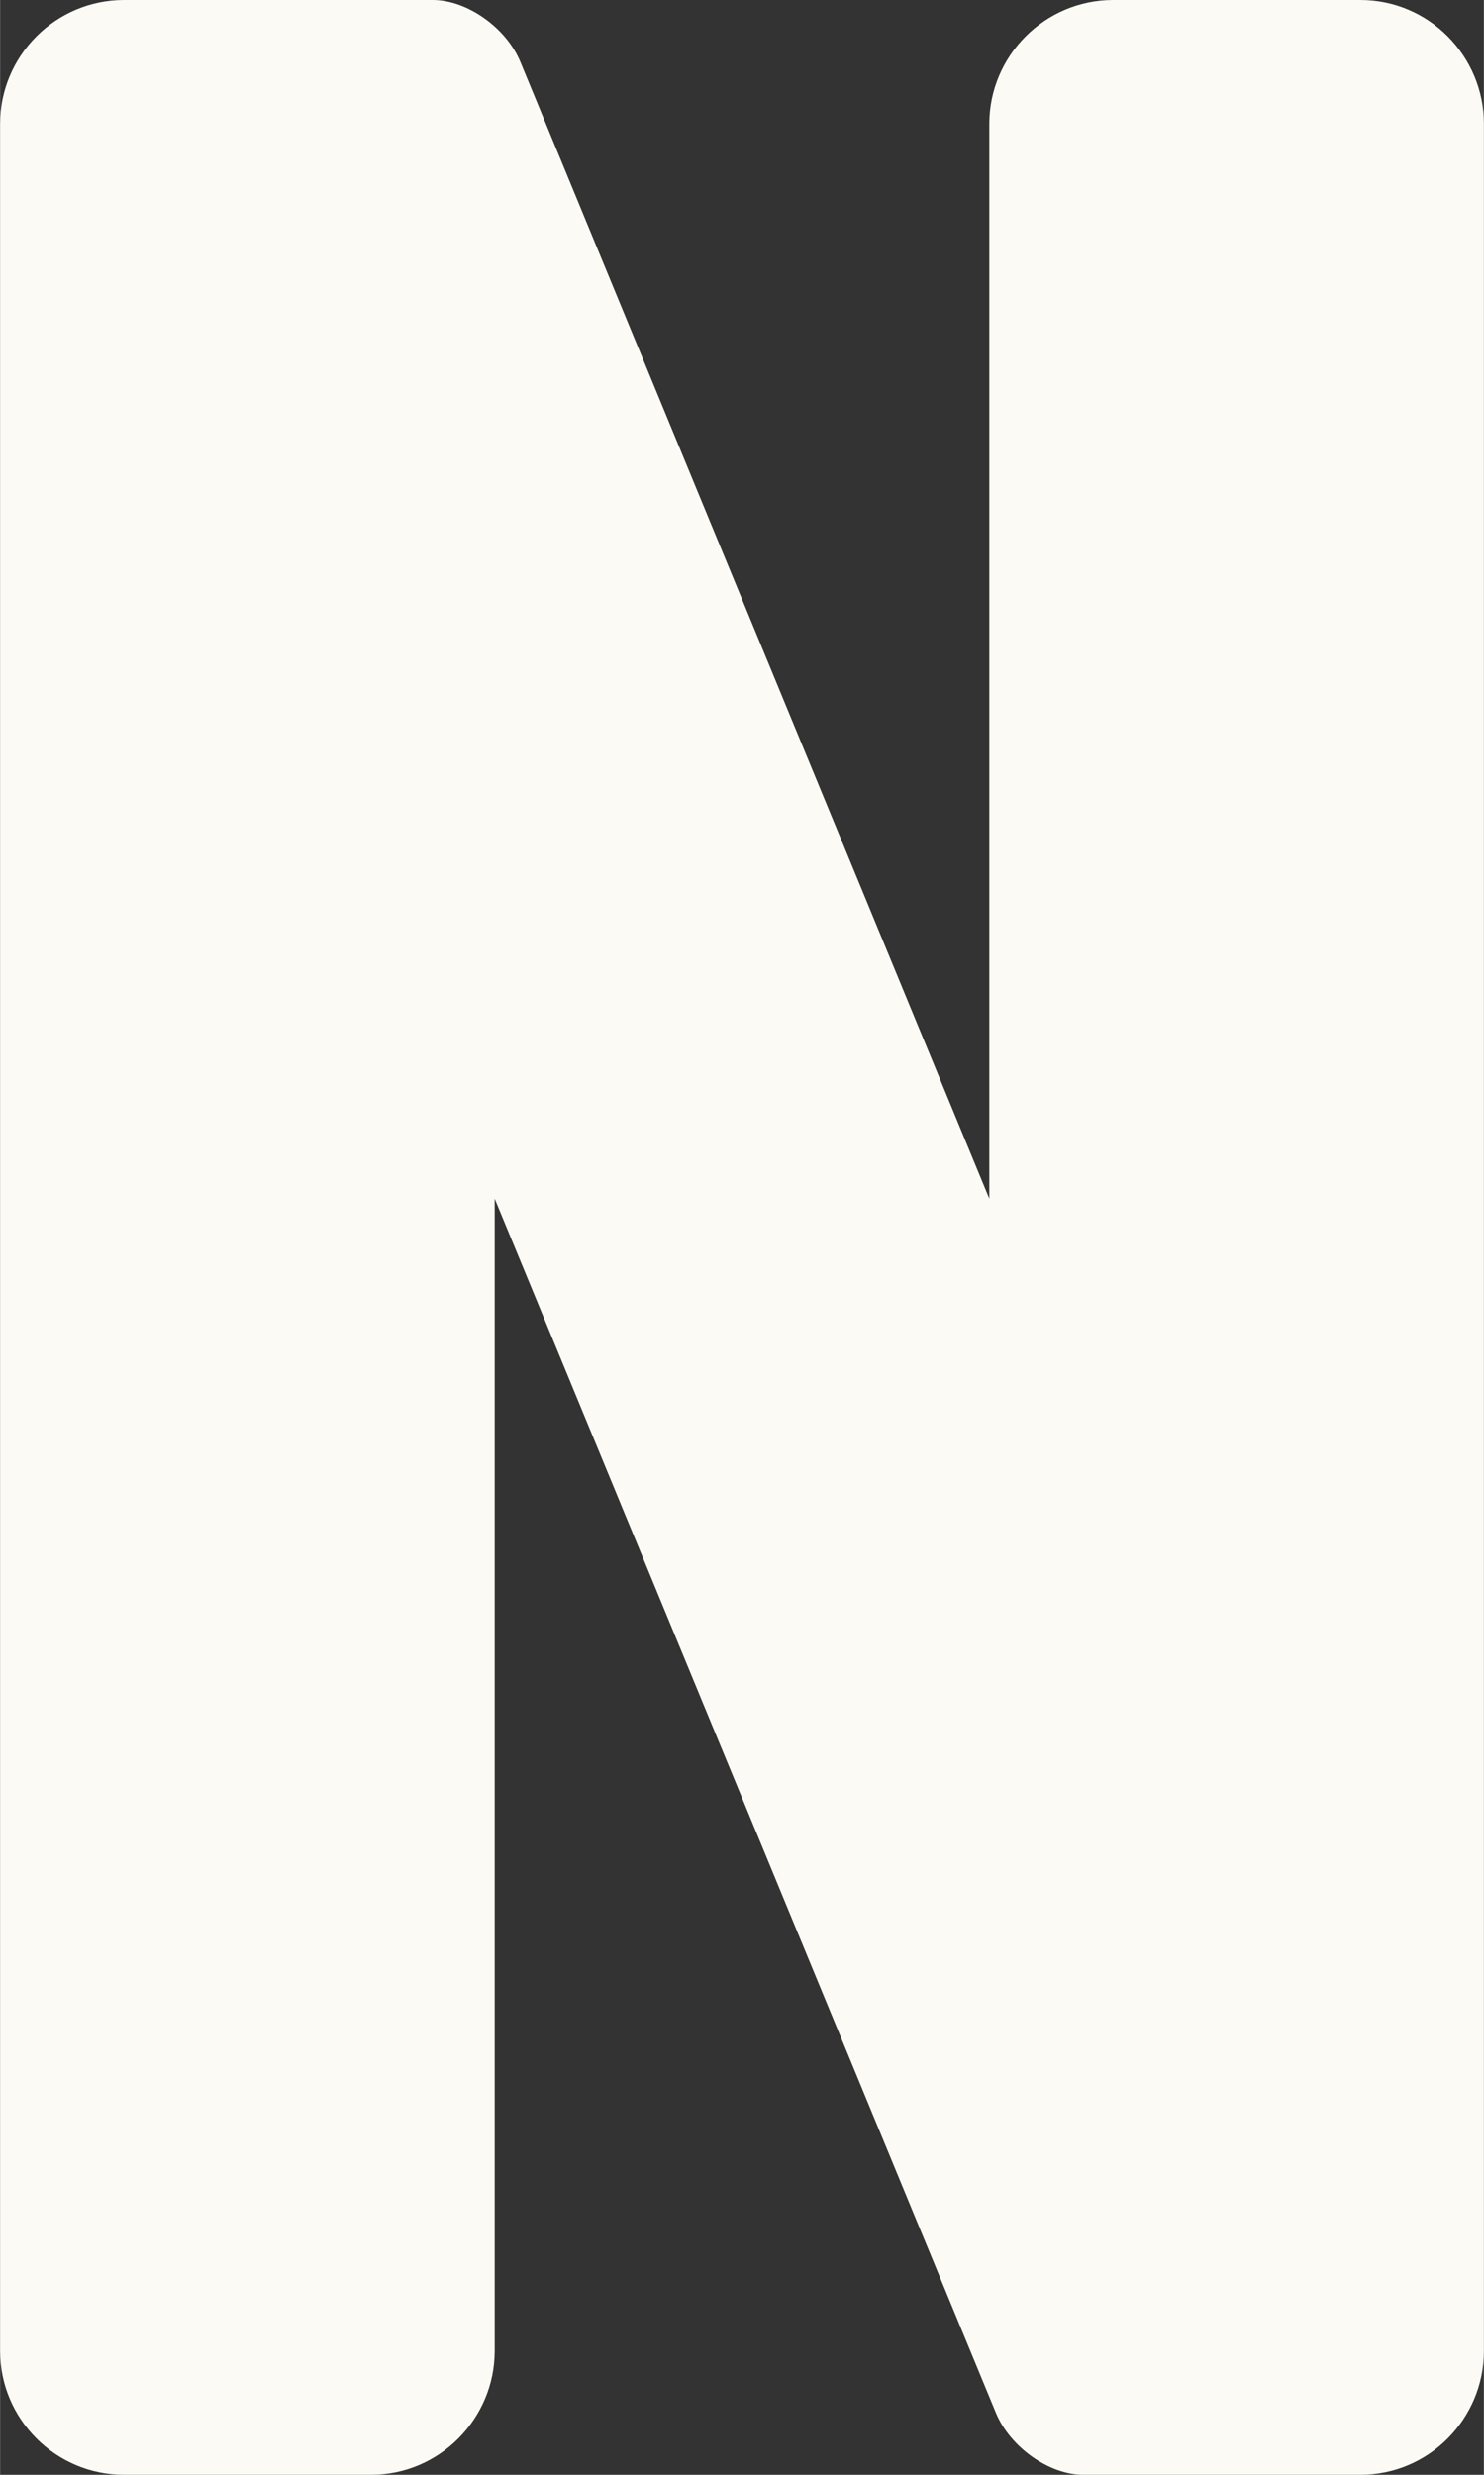 <svg xmlns="http://www.w3.org/2000/svg" xmlns:xlink="http://www.w3.org/1999/xlink" xmlns:xodm="http://www.corel.com/coreldraw/odm/2003" xml:space="preserve" width="48px" height="80px" style="shape-rendering:geometricPrecision; text-rendering:geometricPrecision; image-rendering:optimizeQuality; fill-rule:evenodd; clip-rule:evenodd" viewBox="0 0 450.6 751.1"><rect x="0" y="0" width="450.6" height="751.1" fill="#333333" stroke="none"/> <defs>  <style type="text/css">       .fil0 {fill:#FBFAF4}     </style> </defs> <g id="Plan_x0020_1">    <path class="fil0" d="M37.6 0l75.1 0 0.3 0 18.4 0c10.4,0 22.3,8.4 26.6,18.8l142.4 345 0 -326.2c0,-20.7 16.9,-37.6 37.6,-37.6l75.1 0c20.7,0 37.5,16.9 37.5,37.6l0 675.9c0,20.7 -16.8,37.6 -37.5,37.6l-5.5 0 -0.7 0 -78 0c-10.3,0 -22.2,-8.4 -26.5,-18.8l-152.2 -368.5 0 349.7c0,20.7 -16.9,37.6 -37.5,37.6l-75.1 0c-20.7,0 -37.6,-16.9 -37.6,-37.6l0 -675.9c0,-20.7 16.9,-37.6 37.6,-37.6z"></path> </g></svg>